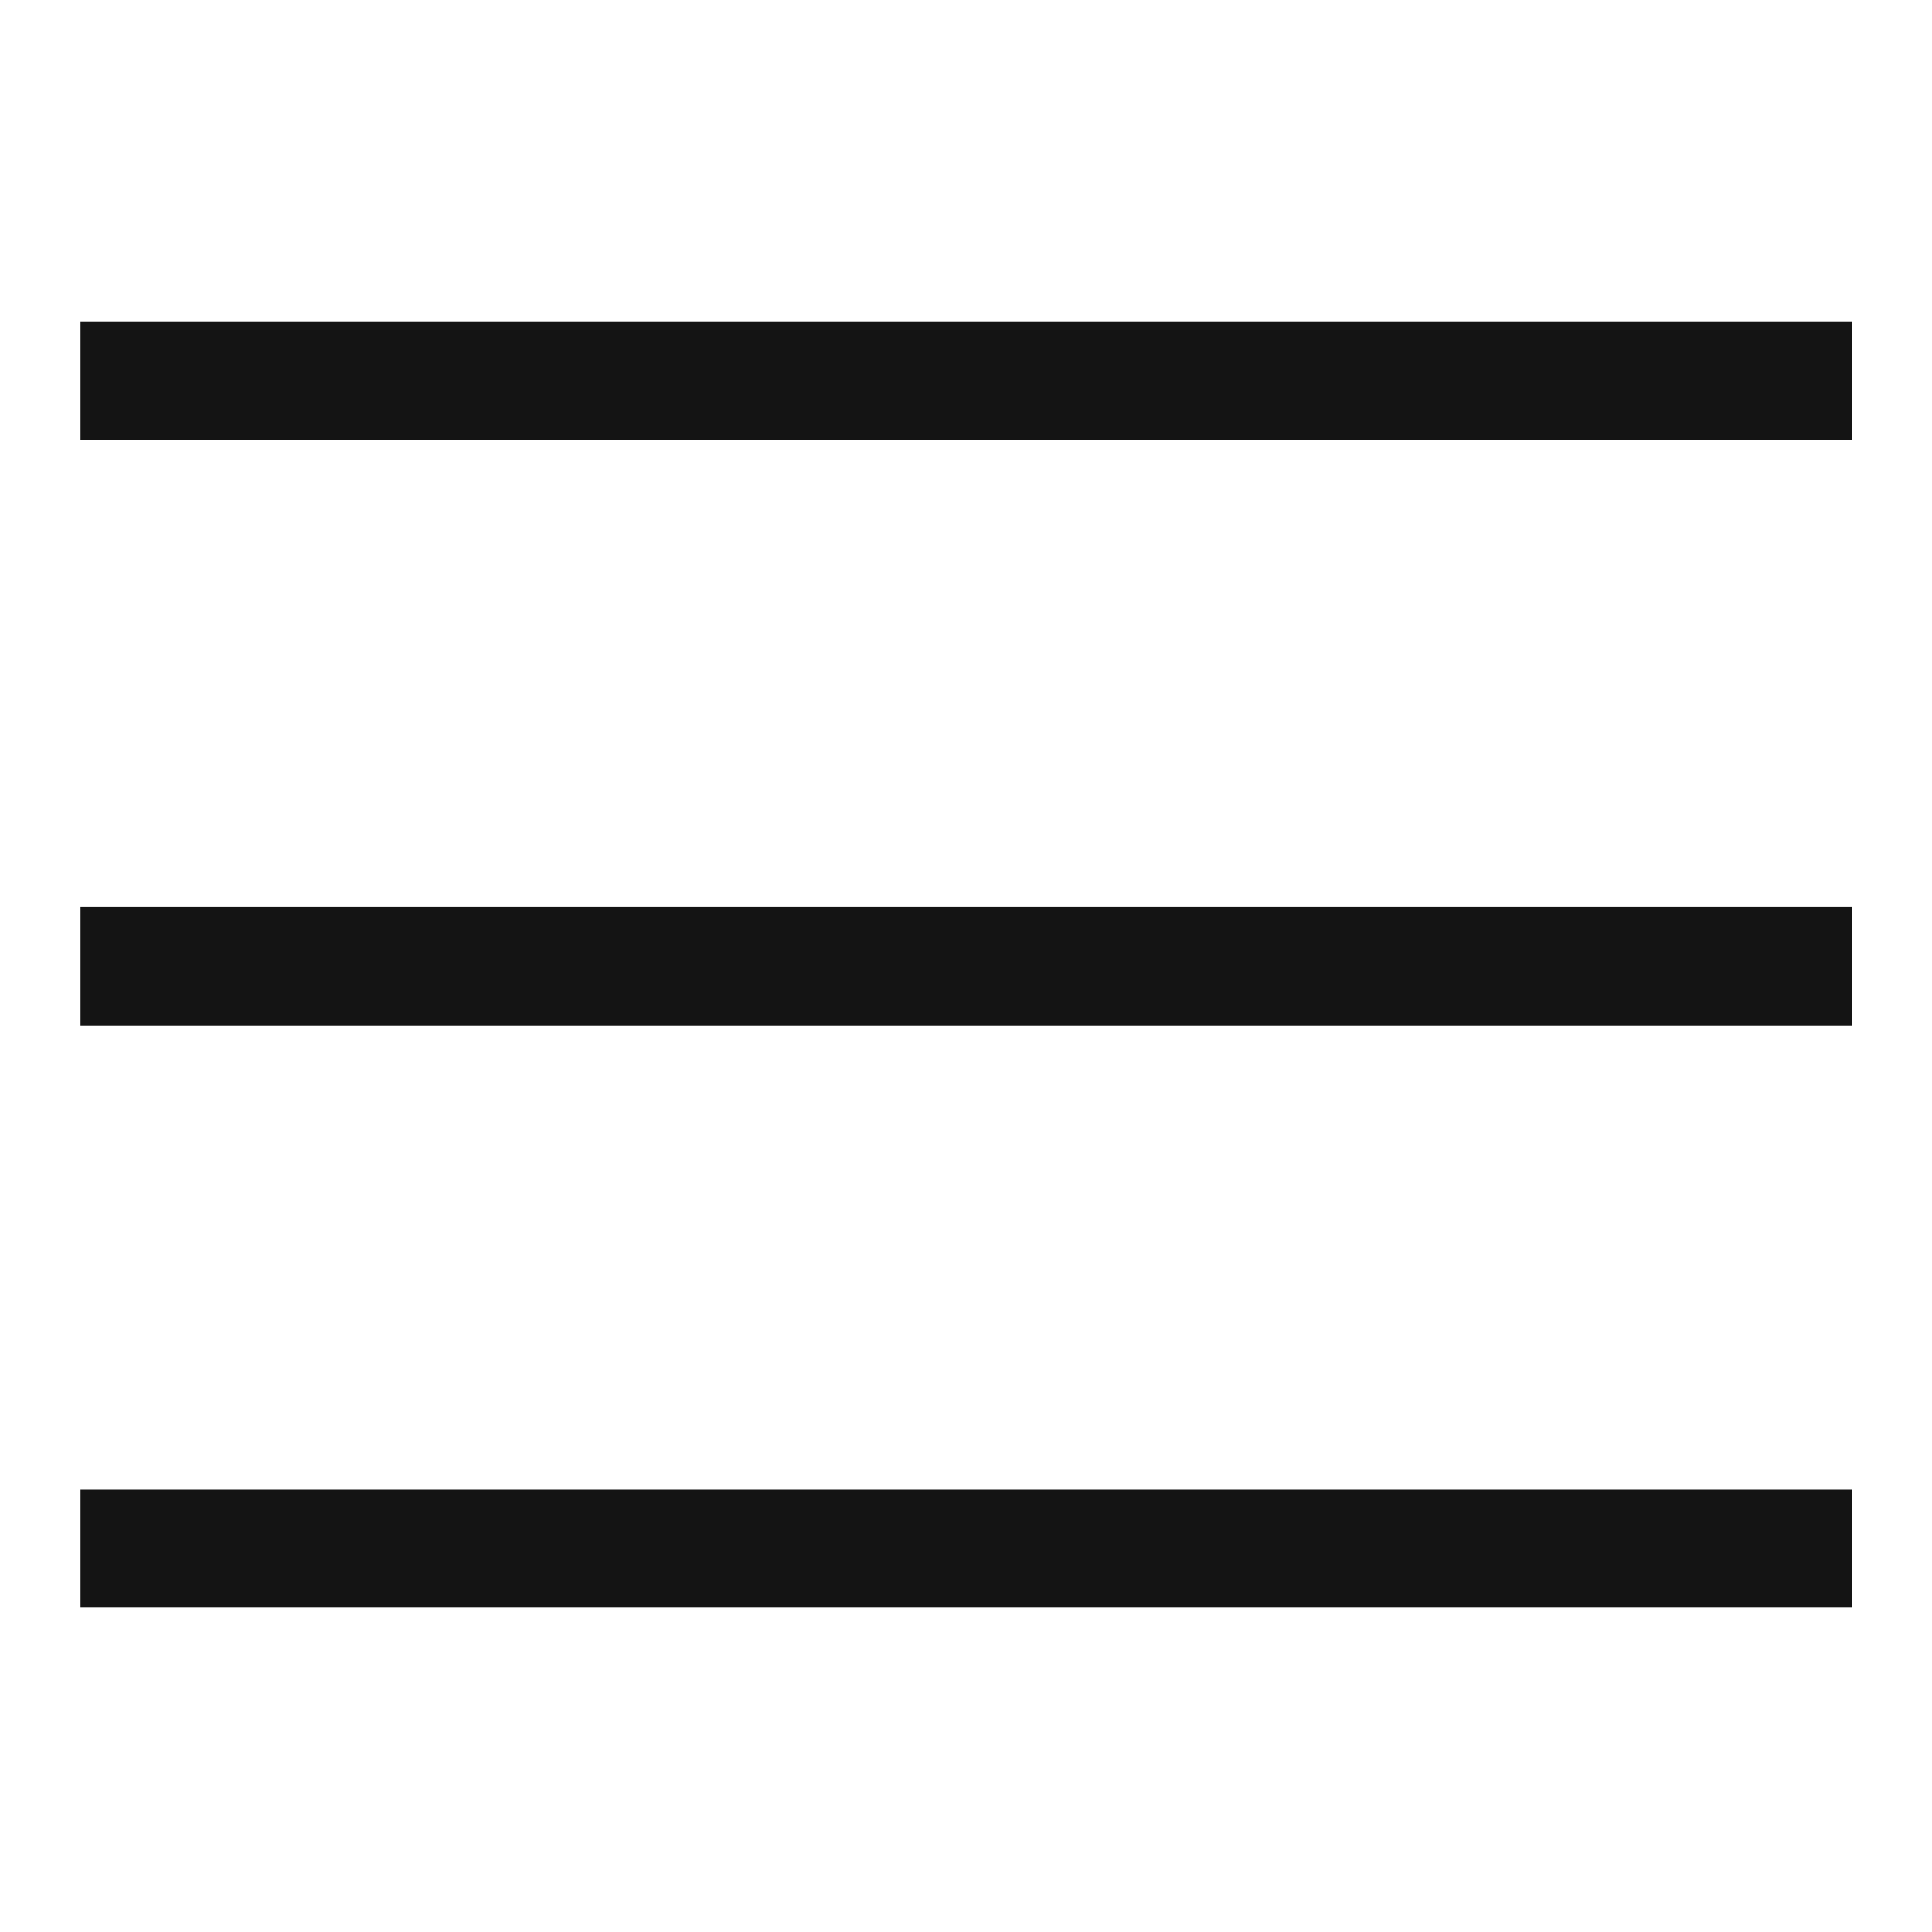 <?xml version="1.0" encoding="UTF-8" standalone="no"?>
<!DOCTYPE svg PUBLIC "-//W3C//DTD SVG 1.1//EN" "http://www.w3.org/Graphics/SVG/1.1/DTD/svg11.dtd">
<svg width="100%" height="100%" viewBox="0 0 24 24" version="1.1" xmlns="http://www.w3.org/2000/svg" xmlns:xlink="http://www.w3.org/1999/xlink" xml:space="preserve" xmlns:serif="http://www.serif.com/" style="fill-rule:evenodd;clip-rule:evenodd;stroke-linejoin:round;stroke-miterlimit:2;">
    <g id="Artboard1" transform="matrix(0.75,0,0,0.75,0,0)">
        <rect x="0" y="0" width="32" height="32" style="fill:none;"/>
        <g transform="matrix(0.978,0,0,0.978,0.356,0.444)">
            <rect x="1" y="5" width="30" height="2" style="fill:rgb(20,20,20);"/>
        </g>
        <g transform="matrix(0.978,0,0,0.978,0.356,0.356)">
            <rect x="1" y="15" width="30" height="2" style="fill:rgb(20,20,20);"/>
        </g>
        <g transform="matrix(0.978,0,0,0.978,0.356,0.222)">
            <rect x="1" y="25" width="30" height="2" style="fill:rgb(20,20,20);"/>
        </g>
    </g>
</svg>
